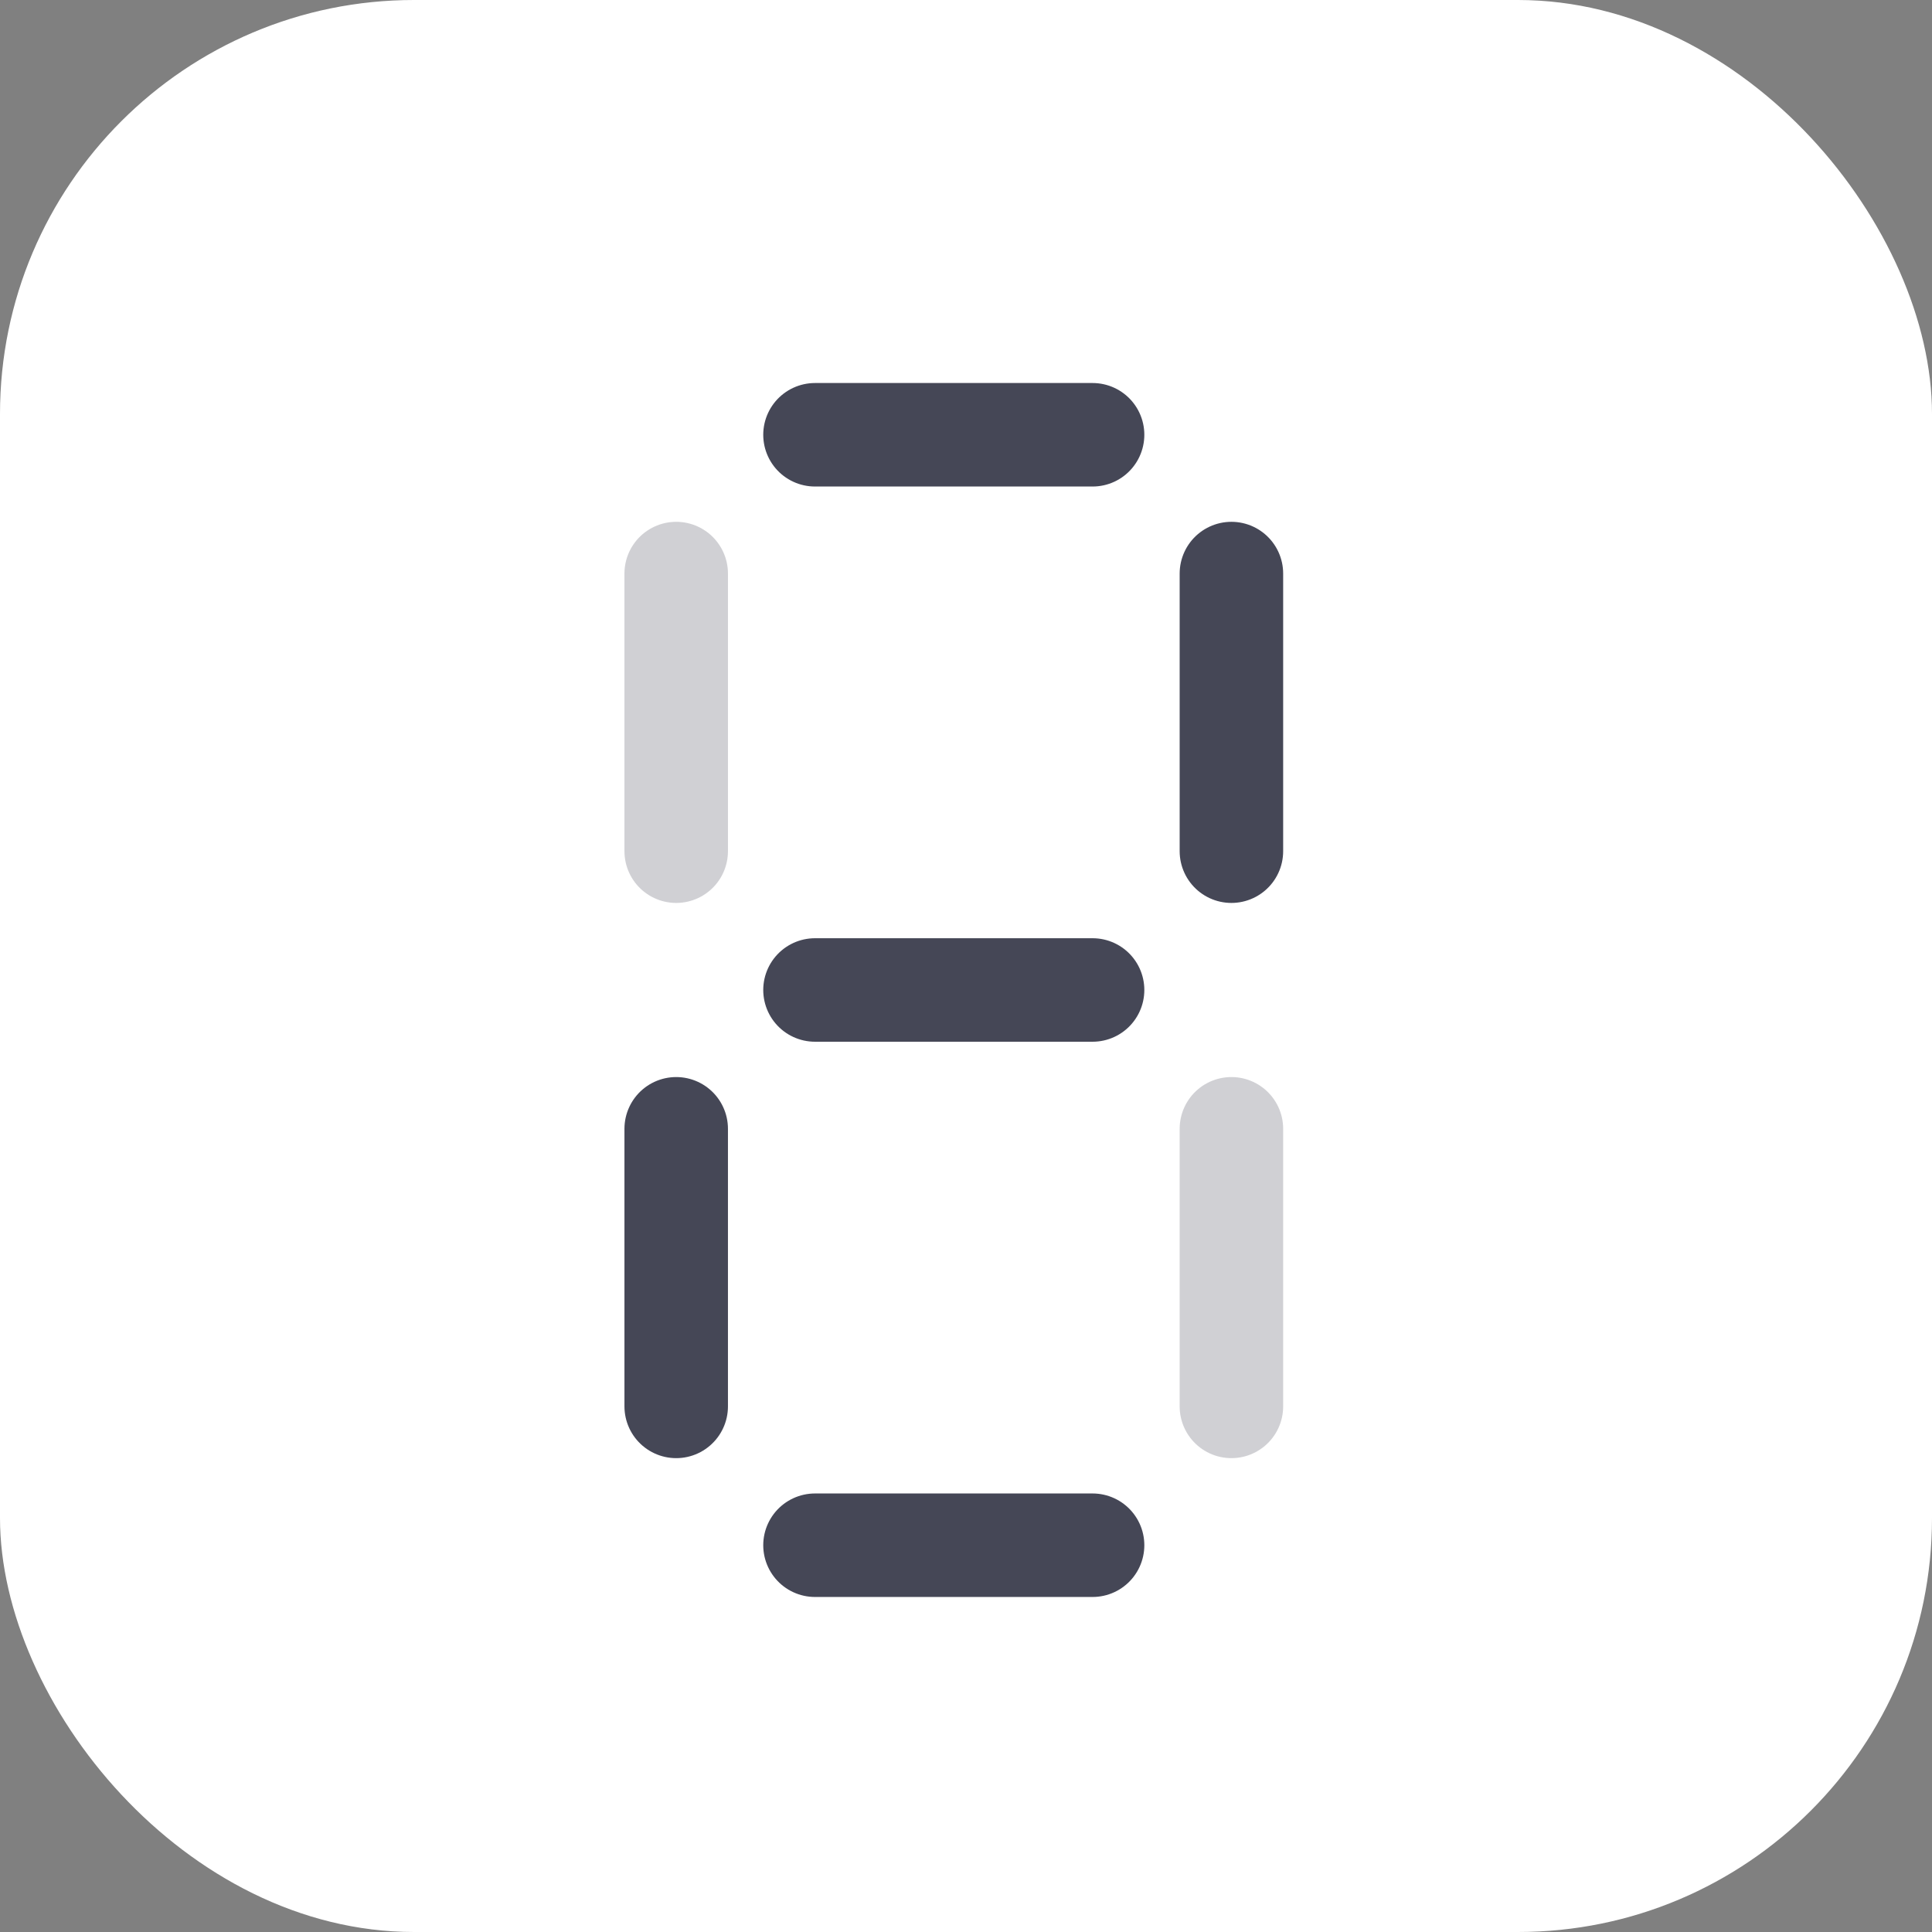 <svg width="56" height="56" viewBox="0 0 56 56" fill="none" xmlns="http://www.w3.org/2000/svg">
<rect x="0" y="0" width="56" height="56" fill="#808080" stroke="none"/>
<rect width="56" height="56" rx="12" fill="white"/>
<path d="M35.693 16.625L35.693 24.672" stroke="#454756" stroke-width="3" stroke-linecap="round"/>
<path opacity="0.25" d="M35.693 32.719L35.693 40.765" stroke="#454756" stroke-width="3" stroke-linecap="round"/>
<path d="M31.669 44.789L23.623 44.789" stroke="#454756" stroke-width="3" stroke-linecap="round"/>
<path d="M31.669 12.602L23.623 12.602" stroke="#454756" stroke-width="3" stroke-linecap="round"/>
<path d="M31.669 28.695L23.623 28.695" stroke="#454756" stroke-width="3" stroke-linecap="round"/>
<path opacity="0.25" d="M19.6 16.625L19.6 24.672" stroke="#454756" stroke-width="3" stroke-linecap="round"/>
<path d="M19.6 32.719L19.6 40.765" stroke="#454756" stroke-width="3" stroke-linecap="round"/>
</svg>
